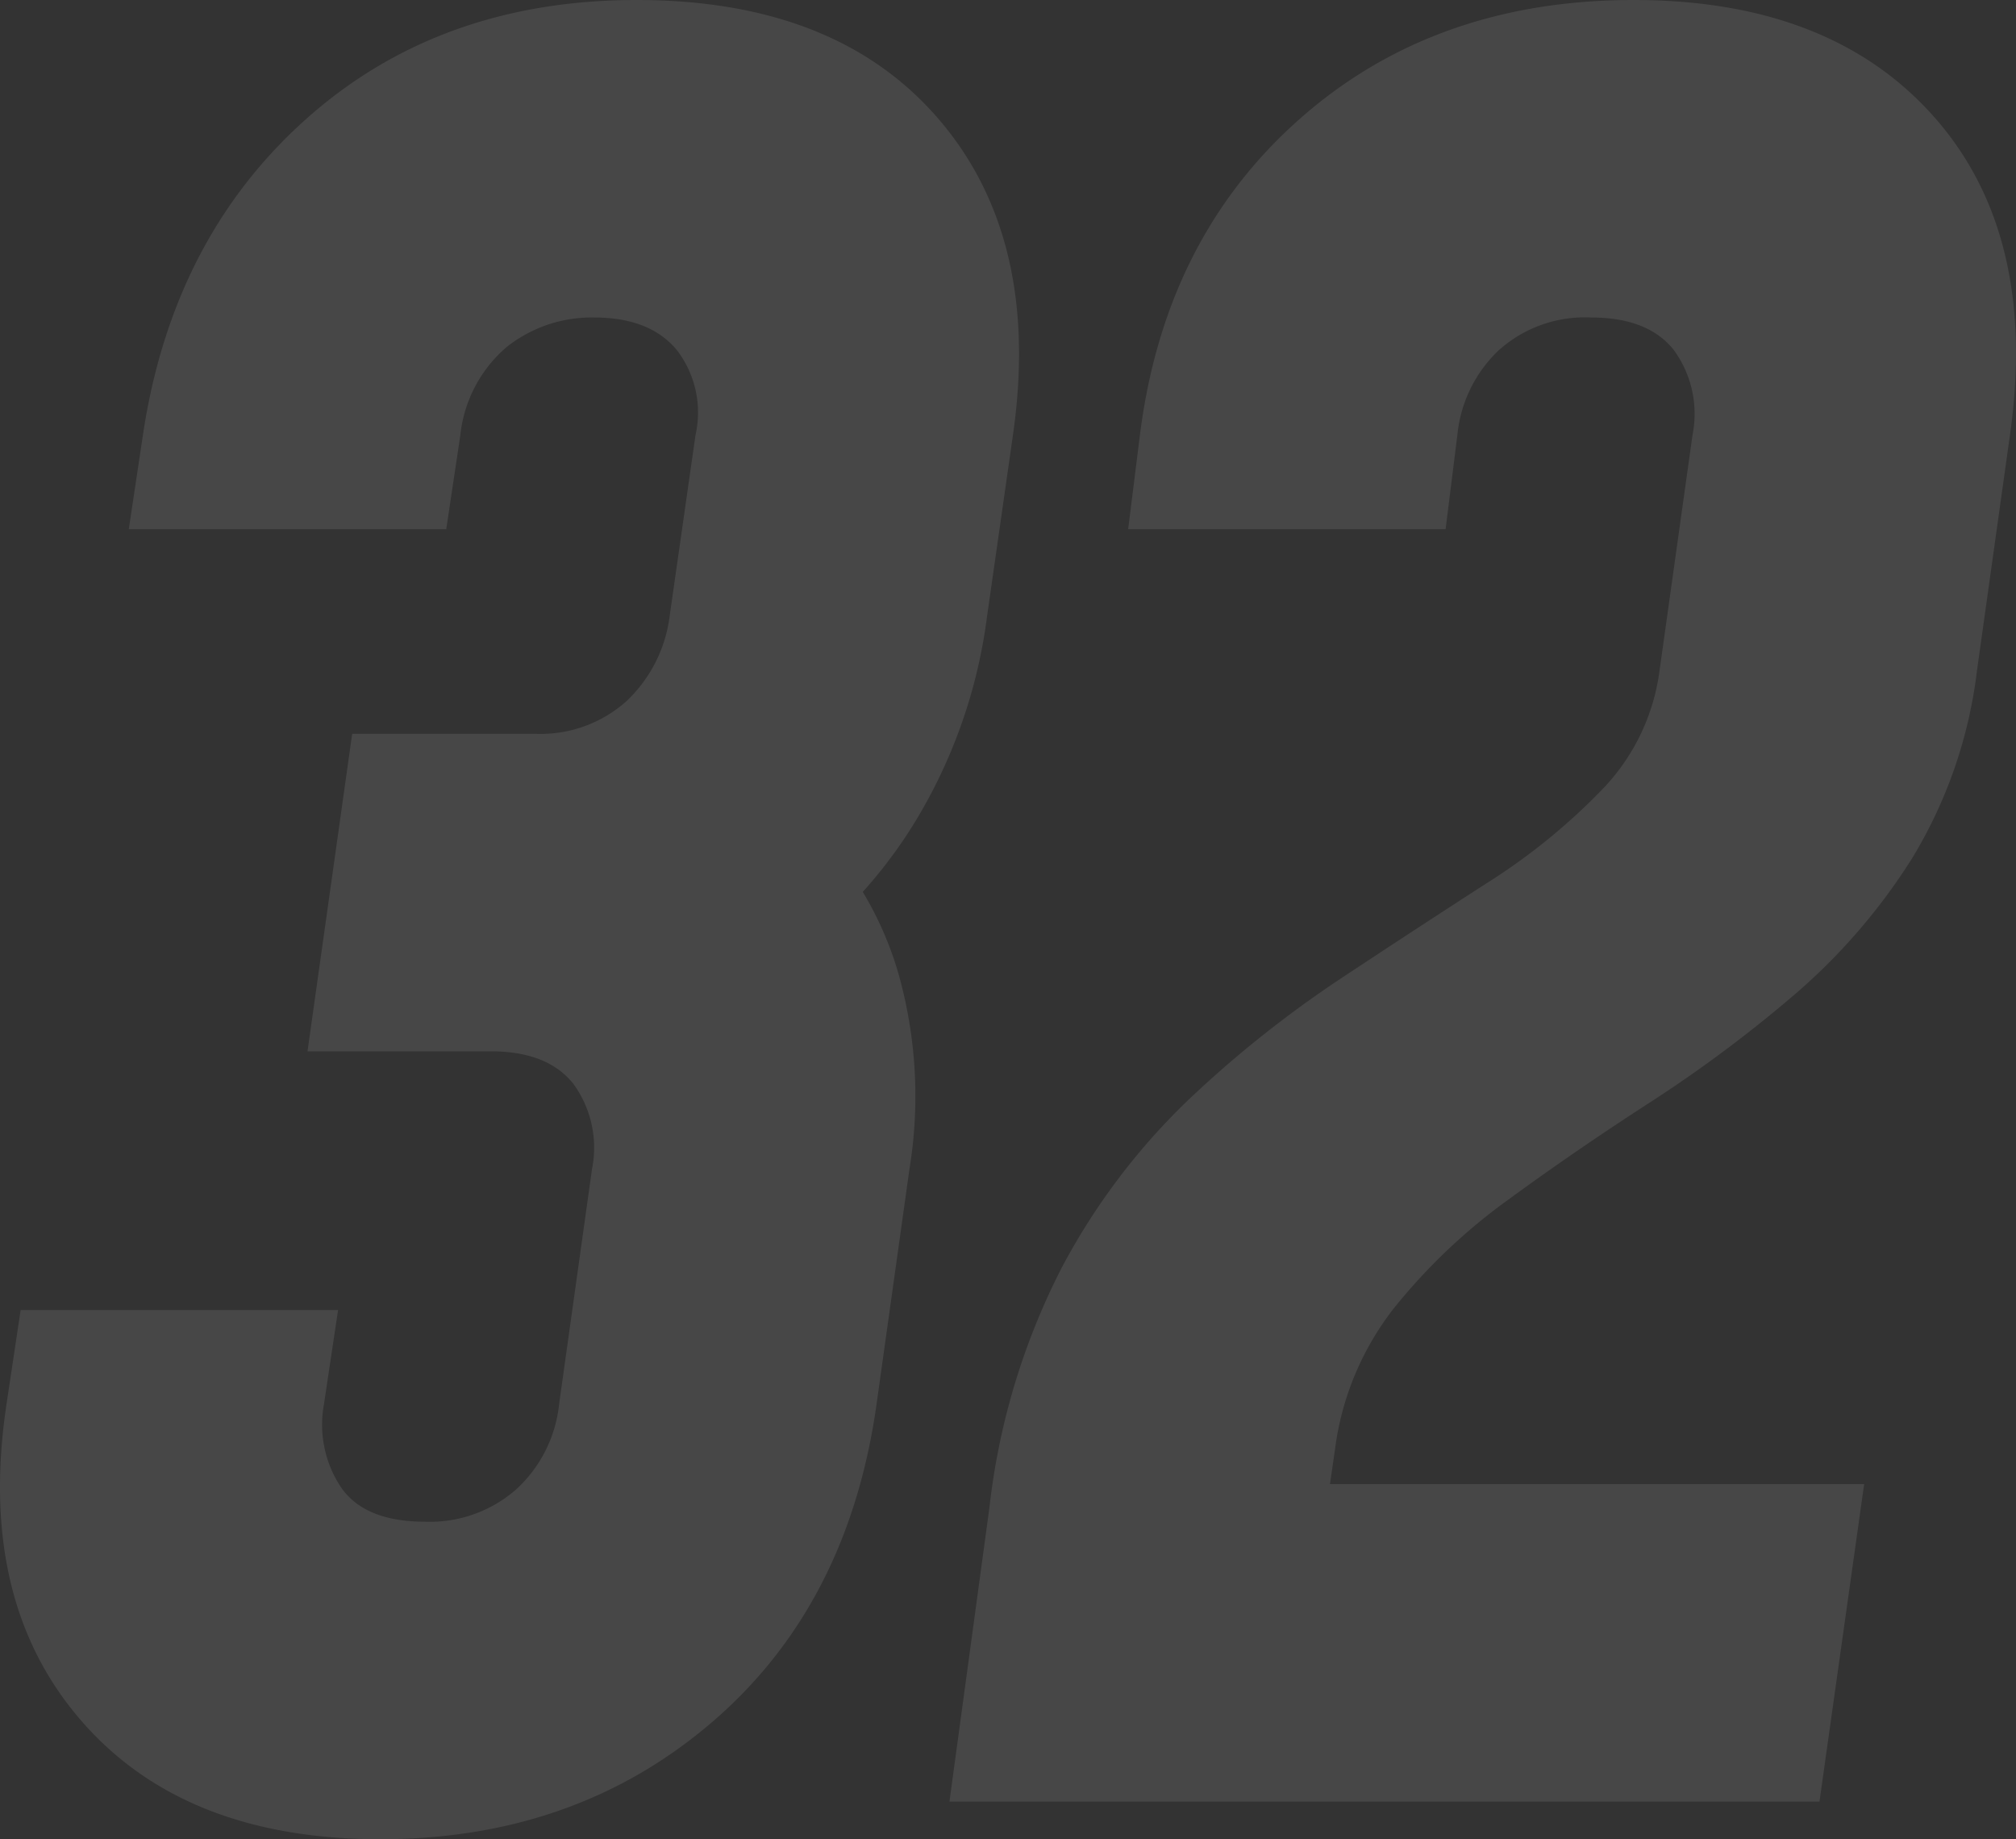 <?xml version="1.0" encoding="UTF-8"?> <svg xmlns="http://www.w3.org/2000/svg" width="137.176" height="125.12" viewBox="0 0 137.176 125.12"><rect x="0" y="0" width="137.176" height="125.12" fill="#333333" stroke="none"/><path id="_32" data-name="32" d="M28,2.56Q14.56,2.56,7.56-5.6t-5-21.44l.96-6.4h21.6l-.96,6.4a7.691,7.691,0,0,0,1.12,5.6q1.6,2.4,5.76,2.4a8.908,8.908,0,0,0,6.2-2.2,9.149,9.149,0,0,0,2.92-5.8l2.24-16a7.362,7.362,0,0,0-1.28-5.8q-1.76-2.2-5.6-2.2H23.04l3.04-21.6H38.56a8.761,8.761,0,0,0,6.16-2.2,9.593,9.593,0,0,0,2.96-5.8l1.76-12.32a6.968,6.968,0,0,0-1.28-5.8q-1.84-2.2-5.6-2.2a9.3,9.3,0,0,0-5.96,2,9.148,9.148,0,0,0-3.16,6l-.96,6.4H10.88l.96-6.4q2-13.36,11.08-21.48t22.52-8.12q13.6,0,20.56,8.12t5.04,21.48L69.28-80.64A35.583,35.583,0,0,1,64.8-67.36a32.154,32.154,0,0,1-8.48,9.6l1.12-8.48a23.38,23.38,0,0,1,5.8,9.88A30.719,30.719,0,0,1,64-43.04l-2.24,16Q59.84-13.36,50.56-5.4T28,2.56ZM66.72,0l2.72-20a47.217,47.217,0,0,1,4.92-16.32,44.921,44.921,0,0,1,8.6-11.4,76.543,76.543,0,0,1,10.28-8.2q5.32-3.52,10.04-6.56a42.139,42.139,0,0,0,7.92-6.44,14.31,14.31,0,0,0,3.84-8.04l2.24-16a7.362,7.362,0,0,0-1.28-5.8q-1.76-2.2-5.6-2.2a8.766,8.766,0,0,0-6.36,2.28,9.169,9.169,0,0,0-2.76,5.72l-.8,6.4H78.88l.8-6.4q1.68-13.36,10.84-21.48t22.76-8.12q13.44,0,20.48,8t5.12,21.6l-2.24,16a31.875,31.875,0,0,1-4.4,12.76,40.921,40.921,0,0,1-8.04,9.32,90.911,90.911,0,0,1-9.76,7.28q-5.08,3.28-9.68,6.64a39.831,39.831,0,0,0-7.8,7.4,19.619,19.619,0,0,0-4,9.56L91.2-11.84,82.88-21.6h46.08L125.92,0Z" transform="translate(-2.116 122.56)" fill="#fff" opacity="0.1"></path></svg> 
